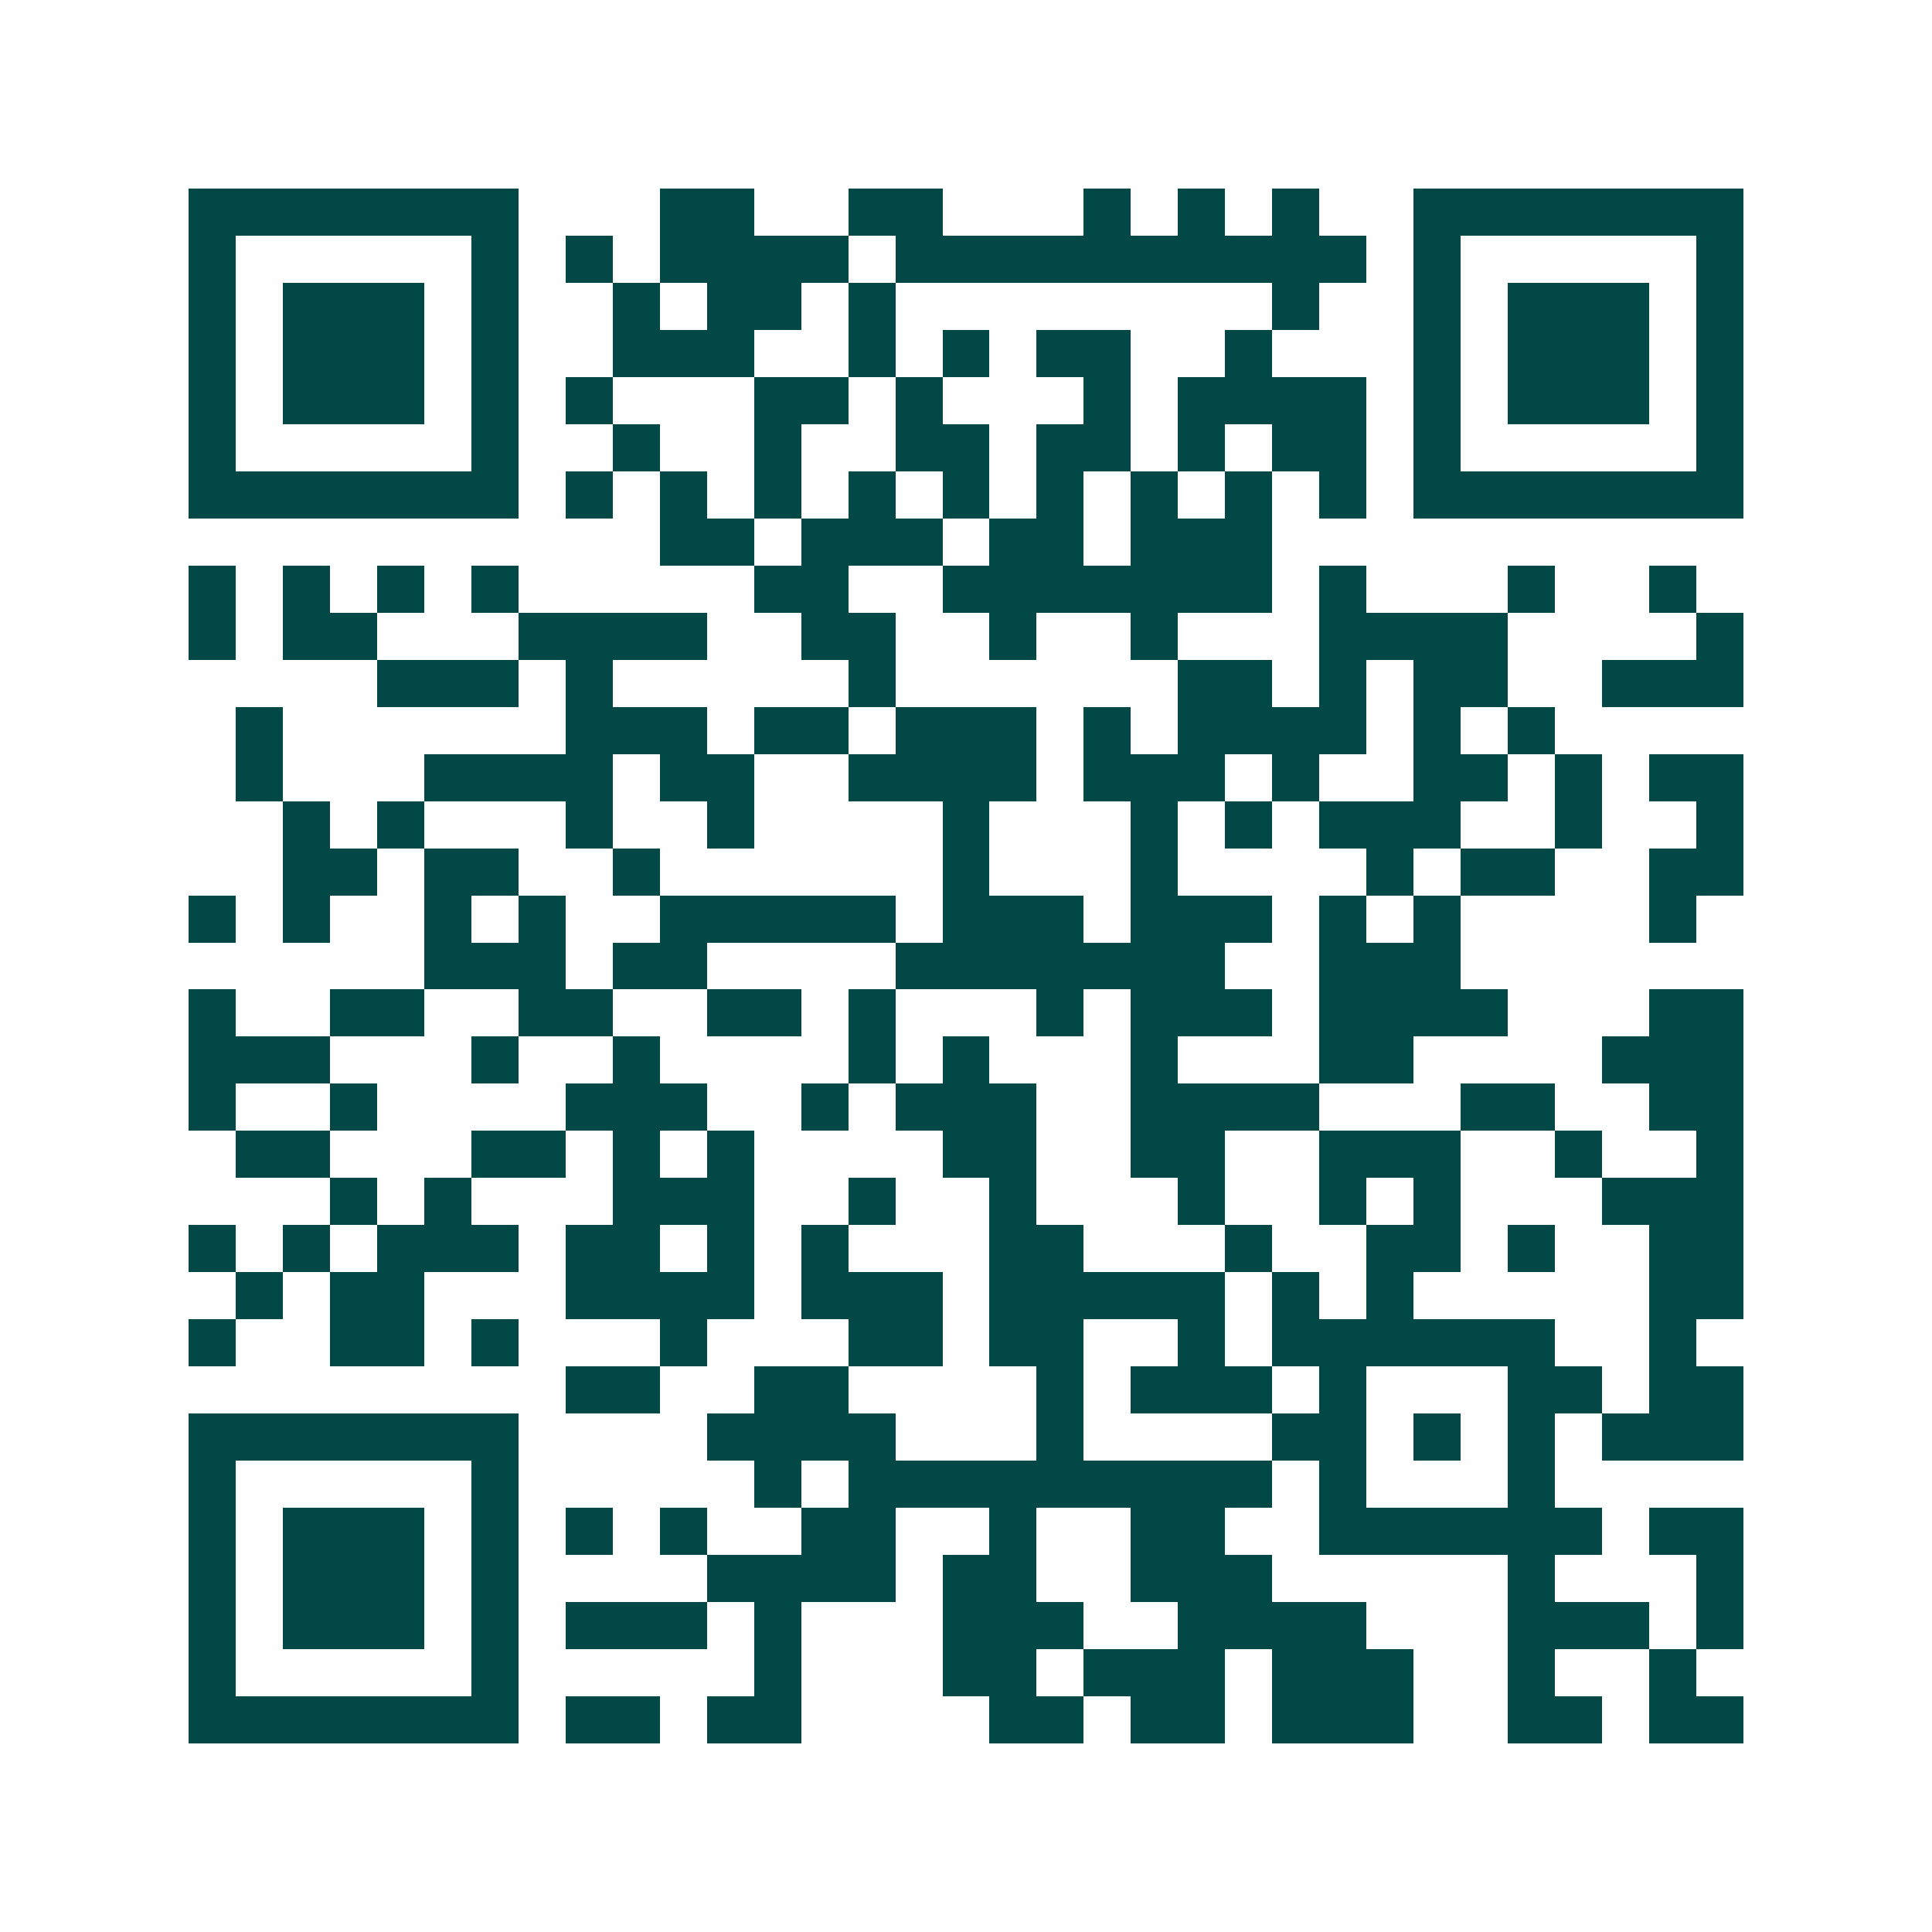 <svg xmlns="http://www.w3.org/2000/svg" width="200" height="200" viewBox="0 0 41 41" shape-rendering="crispEdges"><path fill="#ffffff" d="M0 0h41v41H0z"/><path stroke="#014847" d="M4 4.5h7m3 0h2m2 0h2m3 0h1m1 0h1m1 0h1m2 0h7M4 5.5h1m5 0h1m1 0h1m1 0h4m1 0h10m1 0h1m5 0h1M4 6.5h1m1 0h3m1 0h1m2 0h1m1 0h2m1 0h1m8 0h1m2 0h1m1 0h3m1 0h1M4 7.5h1m1 0h3m1 0h1m2 0h3m2 0h1m1 0h1m1 0h2m2 0h1m3 0h1m1 0h3m1 0h1M4 8.5h1m1 0h3m1 0h1m1 0h1m3 0h2m1 0h1m3 0h1m1 0h4m1 0h1m1 0h3m1 0h1M4 9.5h1m5 0h1m2 0h1m2 0h1m2 0h2m1 0h2m1 0h1m1 0h2m1 0h1m5 0h1M4 10.5h7m1 0h1m1 0h1m1 0h1m1 0h1m1 0h1m1 0h1m1 0h1m1 0h1m1 0h1m1 0h7M14 11.5h2m1 0h3m1 0h2m1 0h3M4 12.5h1m1 0h1m1 0h1m1 0h1m5 0h2m2 0h7m1 0h1m3 0h1m2 0h1M4 13.5h1m1 0h2m3 0h4m2 0h2m2 0h1m2 0h1m3 0h4m4 0h1M8 14.5h3m1 0h1m5 0h1m6 0h2m1 0h1m1 0h2m2 0h3M5 15.5h1m6 0h3m1 0h2m1 0h3m1 0h1m1 0h4m1 0h1m1 0h1M5 16.5h1m3 0h4m1 0h2m2 0h4m1 0h3m1 0h1m2 0h2m1 0h1m1 0h2M6 17.5h1m1 0h1m3 0h1m2 0h1m4 0h1m3 0h1m1 0h1m1 0h3m2 0h1m2 0h1M6 18.5h2m1 0h2m2 0h1m6 0h1m3 0h1m4 0h1m1 0h2m2 0h2M4 19.5h1m1 0h1m2 0h1m1 0h1m2 0h5m1 0h3m1 0h3m1 0h1m1 0h1m4 0h1M9 20.5h3m1 0h2m4 0h7m2 0h3M4 21.5h1m2 0h2m2 0h2m2 0h2m1 0h1m3 0h1m1 0h3m1 0h4m3 0h2M4 22.5h3m3 0h1m2 0h1m4 0h1m1 0h1m3 0h1m3 0h2m4 0h3M4 23.5h1m2 0h1m4 0h3m2 0h1m1 0h3m2 0h4m3 0h2m2 0h2M5 24.5h2m3 0h2m1 0h1m1 0h1m4 0h2m2 0h2m2 0h3m2 0h1m2 0h1M7 25.5h1m1 0h1m3 0h3m2 0h1m2 0h1m3 0h1m2 0h1m1 0h1m3 0h3M4 26.5h1m1 0h1m1 0h3m1 0h2m1 0h1m1 0h1m3 0h2m3 0h1m2 0h2m1 0h1m2 0h2M5 27.5h1m1 0h2m3 0h4m1 0h3m1 0h5m1 0h1m1 0h1m5 0h2M4 28.5h1m2 0h2m1 0h1m3 0h1m3 0h2m1 0h2m2 0h1m1 0h6m2 0h1M12 29.5h2m2 0h2m4 0h1m1 0h3m1 0h1m3 0h2m1 0h2M4 30.5h7m4 0h4m3 0h1m4 0h2m1 0h1m1 0h1m1 0h3M4 31.5h1m5 0h1m5 0h1m1 0h9m1 0h1m3 0h1M4 32.5h1m1 0h3m1 0h1m1 0h1m1 0h1m2 0h2m2 0h1m2 0h2m2 0h6m1 0h2M4 33.5h1m1 0h3m1 0h1m4 0h4m1 0h2m2 0h3m5 0h1m3 0h1M4 34.5h1m1 0h3m1 0h1m1 0h3m1 0h1m3 0h3m2 0h4m3 0h3m1 0h1M4 35.5h1m5 0h1m5 0h1m3 0h2m1 0h3m1 0h3m2 0h1m2 0h1M4 36.5h7m1 0h2m1 0h2m4 0h2m1 0h2m1 0h3m2 0h2m1 0h2"/></svg>
